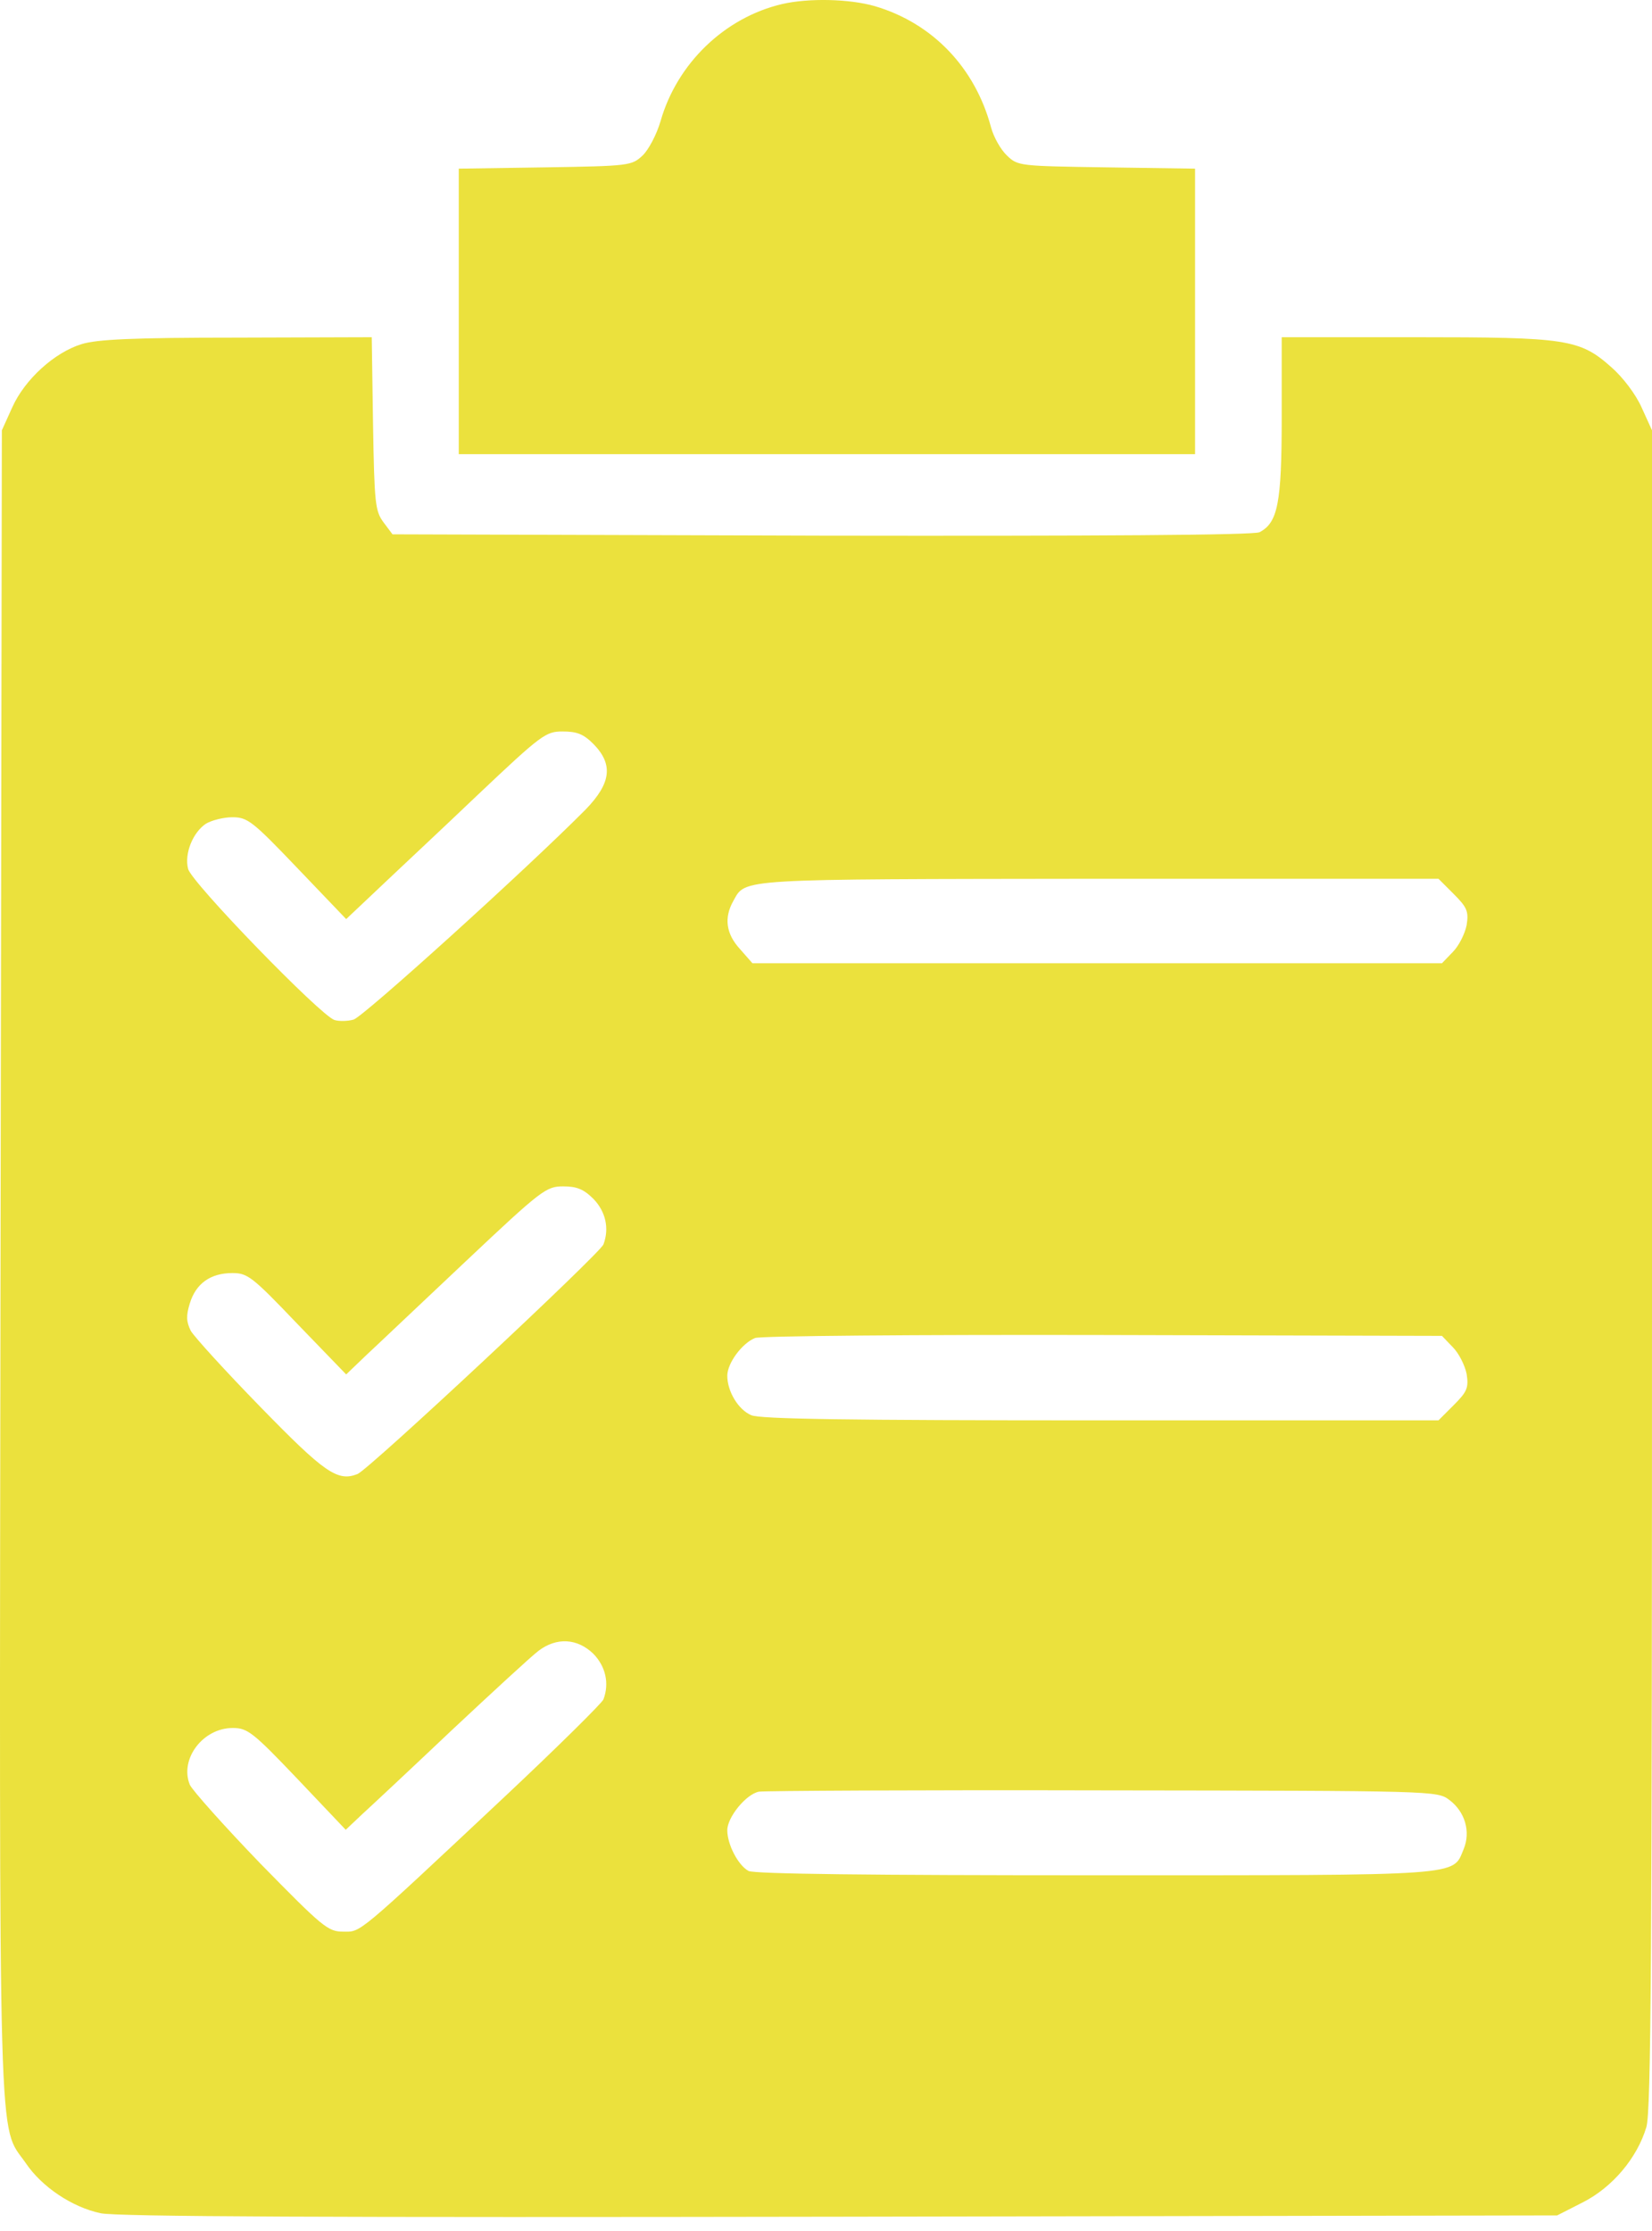 <?xml version="1.0" encoding="UTF-8"?> <svg xmlns="http://www.w3.org/2000/svg" width="40" height="54" viewBox="0 0 40 54" fill="none"> <path d="M18.942 0.097C17.547 0.422 16.394 1.534 15.995 2.929C15.901 3.254 15.702 3.631 15.555 3.768C15.293 4.009 15.24 4.019 13.195 4.051L11.108 4.082V7.543V10.993H20.022H28.936V7.543V4.082L26.797 4.051C24.689 4.019 24.647 4.019 24.385 3.768C24.228 3.621 24.06 3.317 23.997 3.086C23.609 1.628 22.571 0.559 21.186 0.15C20.568 -0.029 19.582 -0.05 18.942 0.097Z" fill="#EBE13D"></path> <path d="M1.974 8.33C1.324 8.529 0.601 9.179 0.296 9.861L0.045 10.416L0.013 30.541C-0.018 52.668 -0.05 51.389 0.622 52.354C1.01 52.931 1.744 53.423 2.436 53.57C2.824 53.654 7.941 53.675 20.348 53.654L37.703 53.623L38.322 53.308C39.046 52.941 39.643 52.228 39.864 51.483C39.979 51.085 40 47.341 40 30.709V10.416L39.748 9.861C39.602 9.536 39.297 9.137 39.025 8.896C38.249 8.204 37.945 8.162 34.264 8.162H31.034V10.112C31.034 12.178 30.939 12.65 30.499 12.881C30.384 12.954 26.482 12.975 19.907 12.965L9.504 12.933L9.284 12.64C9.085 12.367 9.064 12.189 9.032 10.249L9.001 8.162L5.729 8.172C3.222 8.172 2.341 8.214 1.974 8.33ZM14.37 18.009C14.852 18.502 14.8 18.953 14.181 19.593C12.745 21.04 8.78 24.626 8.56 24.679C8.413 24.721 8.204 24.721 8.099 24.689C7.763 24.584 4.628 21.354 4.554 21.029C4.46 20.662 4.67 20.148 4.984 19.939C5.12 19.855 5.414 19.781 5.624 19.781C5.991 19.781 6.106 19.865 7.197 21.008L8.382 22.246L9.137 21.533C9.556 21.134 10.647 20.117 11.549 19.257C13.122 17.768 13.216 17.705 13.625 17.705C13.971 17.705 14.129 17.768 14.37 18.009ZM35.197 21.637C35.522 21.962 35.564 22.057 35.512 22.392C35.47 22.602 35.323 22.896 35.176 23.043L34.914 23.315H26.566H18.219L17.915 22.969C17.579 22.602 17.526 22.214 17.757 21.805C18.061 21.26 17.799 21.281 26.619 21.27H34.83L35.197 21.637ZM14.37 29.02C14.664 29.324 14.758 29.733 14.611 30.121C14.517 30.352 8.938 35.564 8.655 35.679C8.172 35.868 7.858 35.648 6.305 34.054C5.456 33.184 4.701 32.355 4.617 32.208C4.512 31.988 4.502 31.852 4.596 31.548C4.743 31.065 5.099 30.814 5.624 30.814C5.991 30.814 6.096 30.887 7.197 32.041L8.382 33.267L8.875 32.795C9.158 32.533 10.238 31.506 11.287 30.52C13.122 28.79 13.227 28.716 13.636 28.716C13.961 28.716 14.129 28.779 14.37 29.02ZM35.176 32.607C35.323 32.754 35.47 33.047 35.512 33.257C35.564 33.593 35.522 33.687 35.197 34.012L34.83 34.379H26.64C20.526 34.379 18.386 34.348 18.187 34.253C17.873 34.117 17.61 33.676 17.61 33.299C17.61 32.995 17.967 32.512 18.282 32.386C18.397 32.334 22.193 32.303 26.703 32.313L34.914 32.334L35.176 32.607ZM14.37 40.032C14.664 40.336 14.758 40.745 14.611 41.133C14.58 41.217 13.531 42.255 12.283 43.429C8.581 46.901 8.749 46.754 8.308 46.754C7.941 46.754 7.816 46.649 6.305 45.107C5.425 44.195 4.659 43.335 4.596 43.199C4.344 42.58 4.911 41.825 5.634 41.825C5.991 41.825 6.117 41.919 7.197 43.052L8.371 44.289L8.77 43.912C8.99 43.712 9.976 42.79 10.951 41.867C11.937 40.944 12.87 40.084 13.038 39.958C13.479 39.623 13.982 39.654 14.37 40.032ZM35.092 43.566C35.47 43.849 35.617 44.331 35.438 44.761C35.166 45.411 35.512 45.39 26.524 45.39C21.102 45.39 18.261 45.359 18.124 45.285C17.873 45.149 17.61 44.646 17.61 44.3C17.61 43.985 18.061 43.429 18.376 43.366C18.502 43.345 22.246 43.324 26.703 43.335C34.746 43.345 34.798 43.345 35.092 43.566Z" fill="#EBE13D"></path> </svg> 